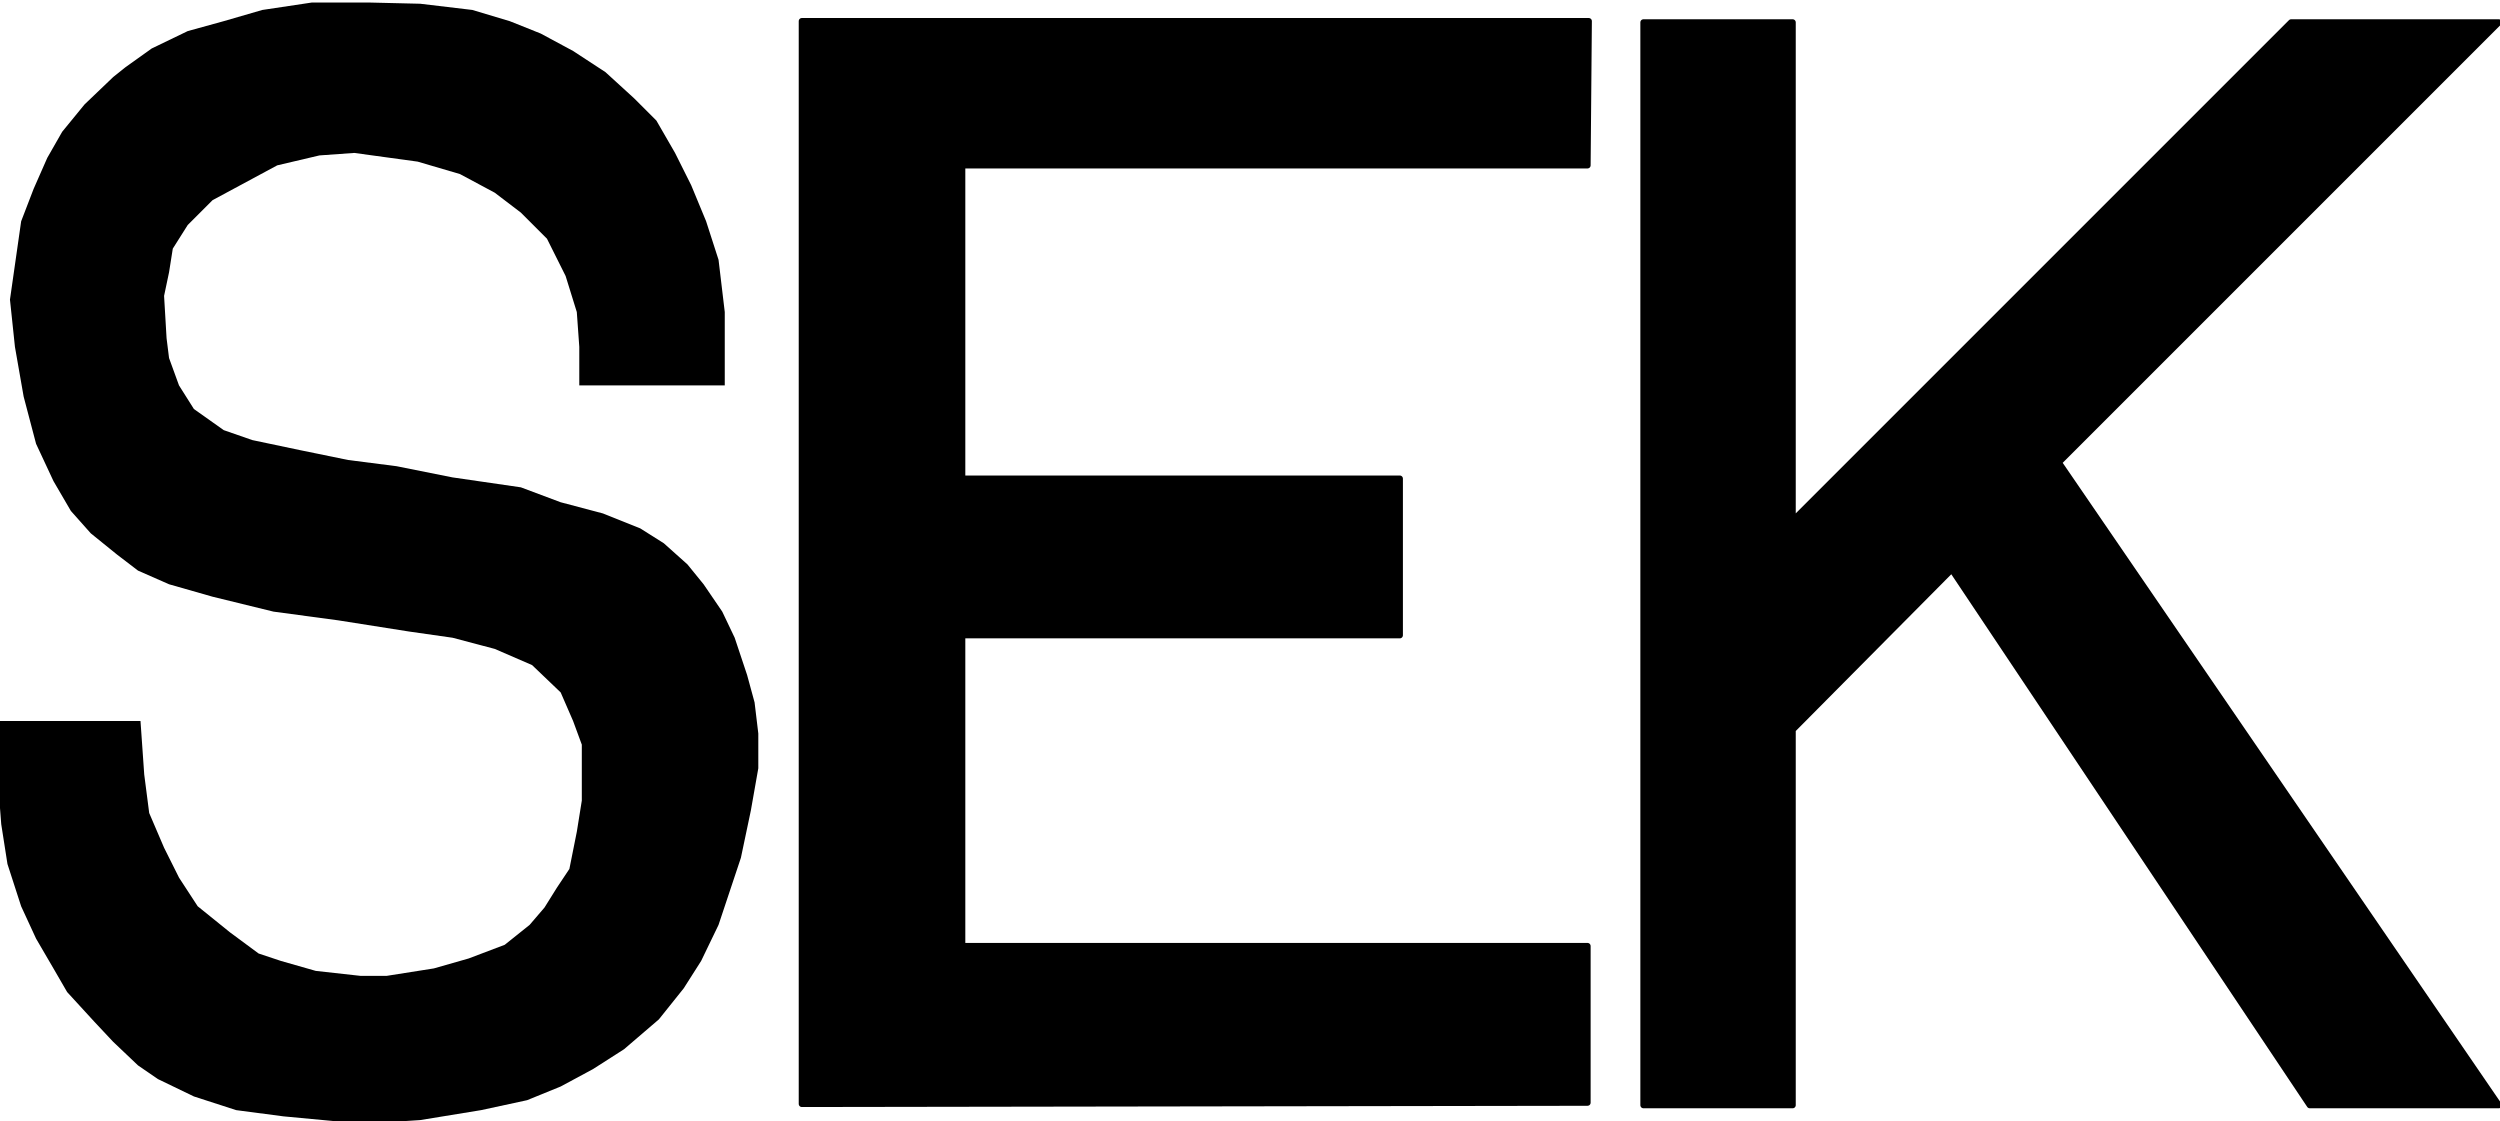 <svg xmlns="http://www.w3.org/2000/svg" width="335.167" height="150.333" fill-rule="evenodd" stroke-linecap="round" preserveAspectRatio="none" viewBox="0 0 2011 902"><style>.brush4{fill:#000}</style><path d="M645 17h633l-1 116H774v252h352v126H774v250h503v126l-632 1V17zm677 1h120v401l401-401h167l-354 354 354 517h-152l-288-431-128 129v302h-120V18z" class="brush4" style="stroke:#000;stroke-width:5;stroke-linejoin:round"/><path d="M466 310h117v-59l-5-42-10-31-12-29-13-26-15-26-18-18-23-21-26-17-26-14-25-10-30-9-42-5-42-1h-45l-40 6-31 9-29 8-29 14-21 15-10 8-23 22-18 22-12 21-11 25-10 26-5 35-4 28 4 38 7 40 10 38 14 30 14 24 16 18 21 17 17 13 25 11 35 10 49 12 52 7 57 9 35 5 34 9 30 13 23 22 10 23 7 19v45l-4 25-6 30-10 15-10 16-12 14-20 16-29 11-28 8-38 6h-21l-36-4-28-8-18-6-23-17-26-21-15-23-12-24-12-28-4-31-3-43H-3v24l2 33 2 26 5 32 11 34 12 26 14 24 11 19 22 24 15 16 20 19 16 11 29 14 34 11 38 5 32 3 32 3 46-3 49-8 37-8 27-11 26-14 25-16 28-24 20-25 14-22 14-29 10-30 8-24 8-38 6-34v-28l-3-25-6-22-10-30-10-21-15-22-13-16-19-17-19-12-30-12-34-9-32-12-55-8-45-9-39-5-39-8-38-8-23-8-24-17-12-19-8-22-2-16-2-34 4-19 3-19 12-19 20-20 26-14 26-14 34-8 28-2 51 7 34 10 28 15 21 16 21 21 15 30 9 29 2 28v31z" class="brush4" style="stroke:none"/></svg>
